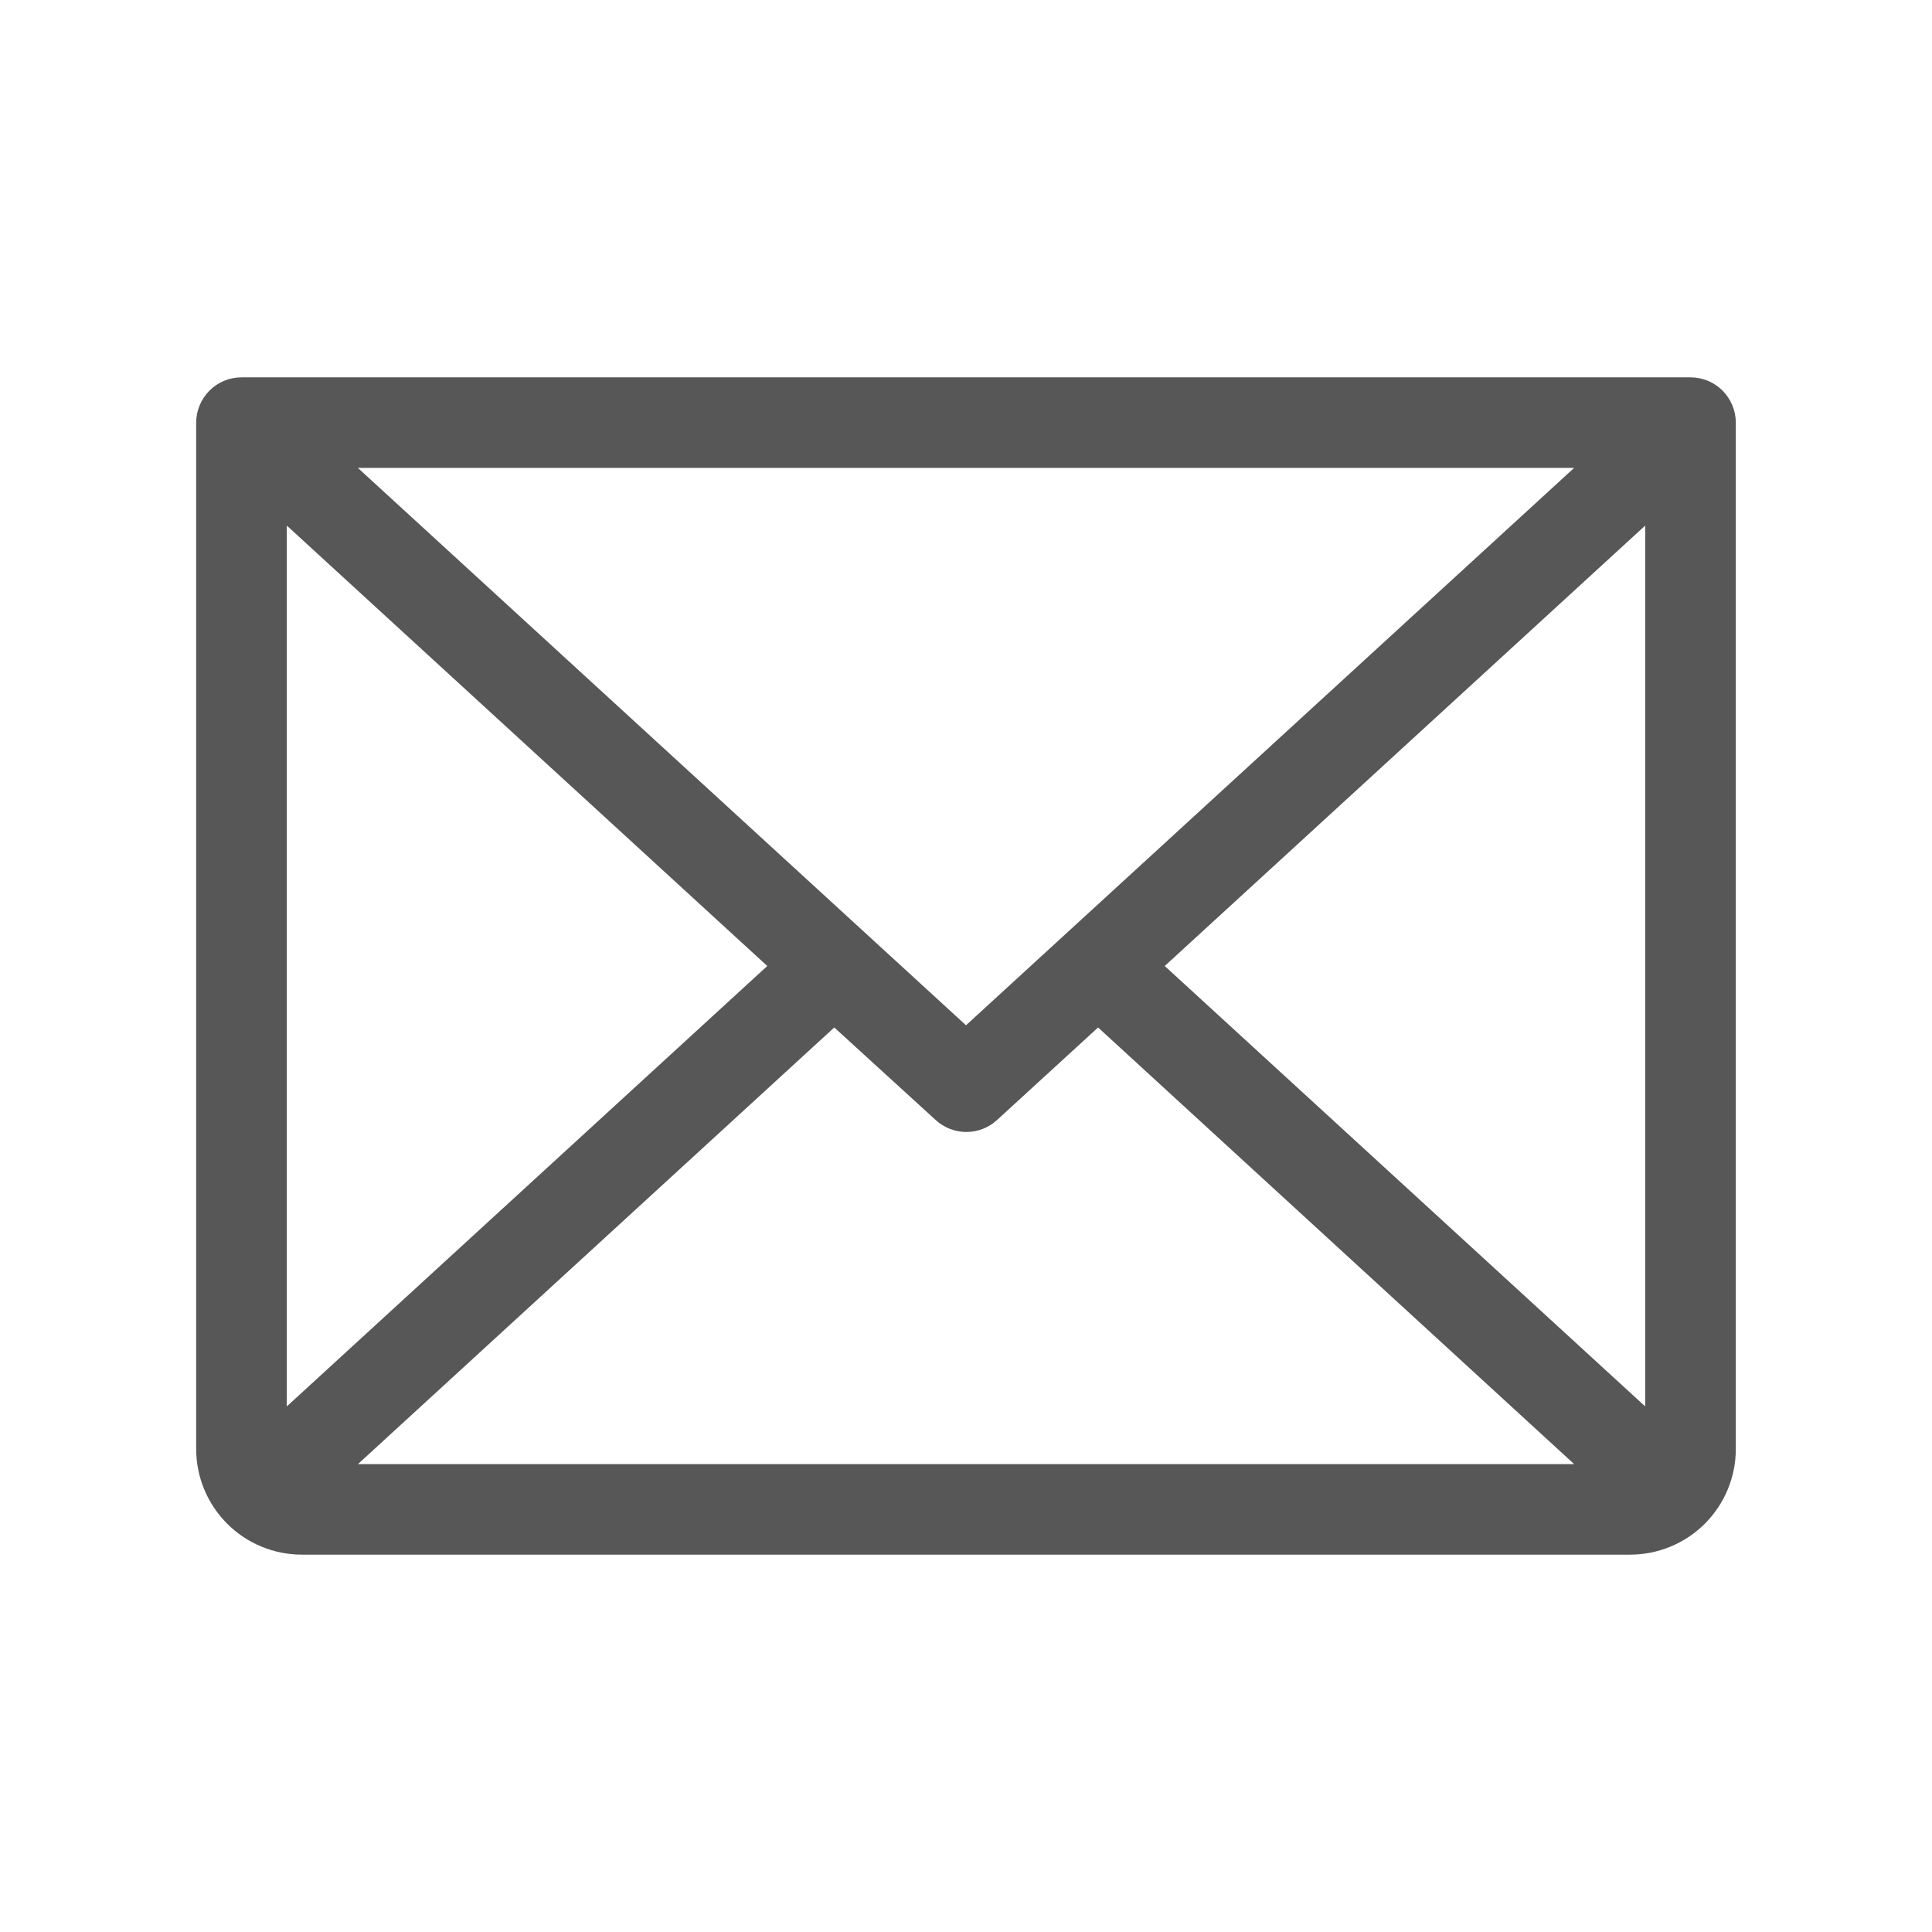 <svg width="22" height="22" viewBox="0 0 22 22" fill="none" xmlns="http://www.w3.org/2000/svg">
<path d="M19.25 4.297H2.75C2.613 4.297 2.482 4.351 2.385 4.448C2.289 4.545 2.234 4.676 2.234 4.812V16.5C2.234 16.819 2.361 17.125 2.587 17.351C2.812 17.576 3.118 17.703 3.438 17.703H18.562C18.882 17.703 19.188 17.576 19.413 17.351C19.639 17.125 19.766 16.819 19.766 16.5V4.812C19.766 4.676 19.711 4.545 19.615 4.448C19.518 4.351 19.387 4.297 19.25 4.297ZM11 11.675L4.075 5.328H17.925L11 11.675ZM8.737 11L3.266 16.015V5.985L8.737 11ZM9.5 11.7L10.656 12.755C10.751 12.842 10.876 12.89 11.004 12.89C11.133 12.89 11.257 12.842 11.352 12.755L12.504 11.7L17.925 16.672H4.076L9.5 11.7ZM13.263 11L18.734 5.985V16.015L13.263 11Z" fill="#575757"/>
</svg>
